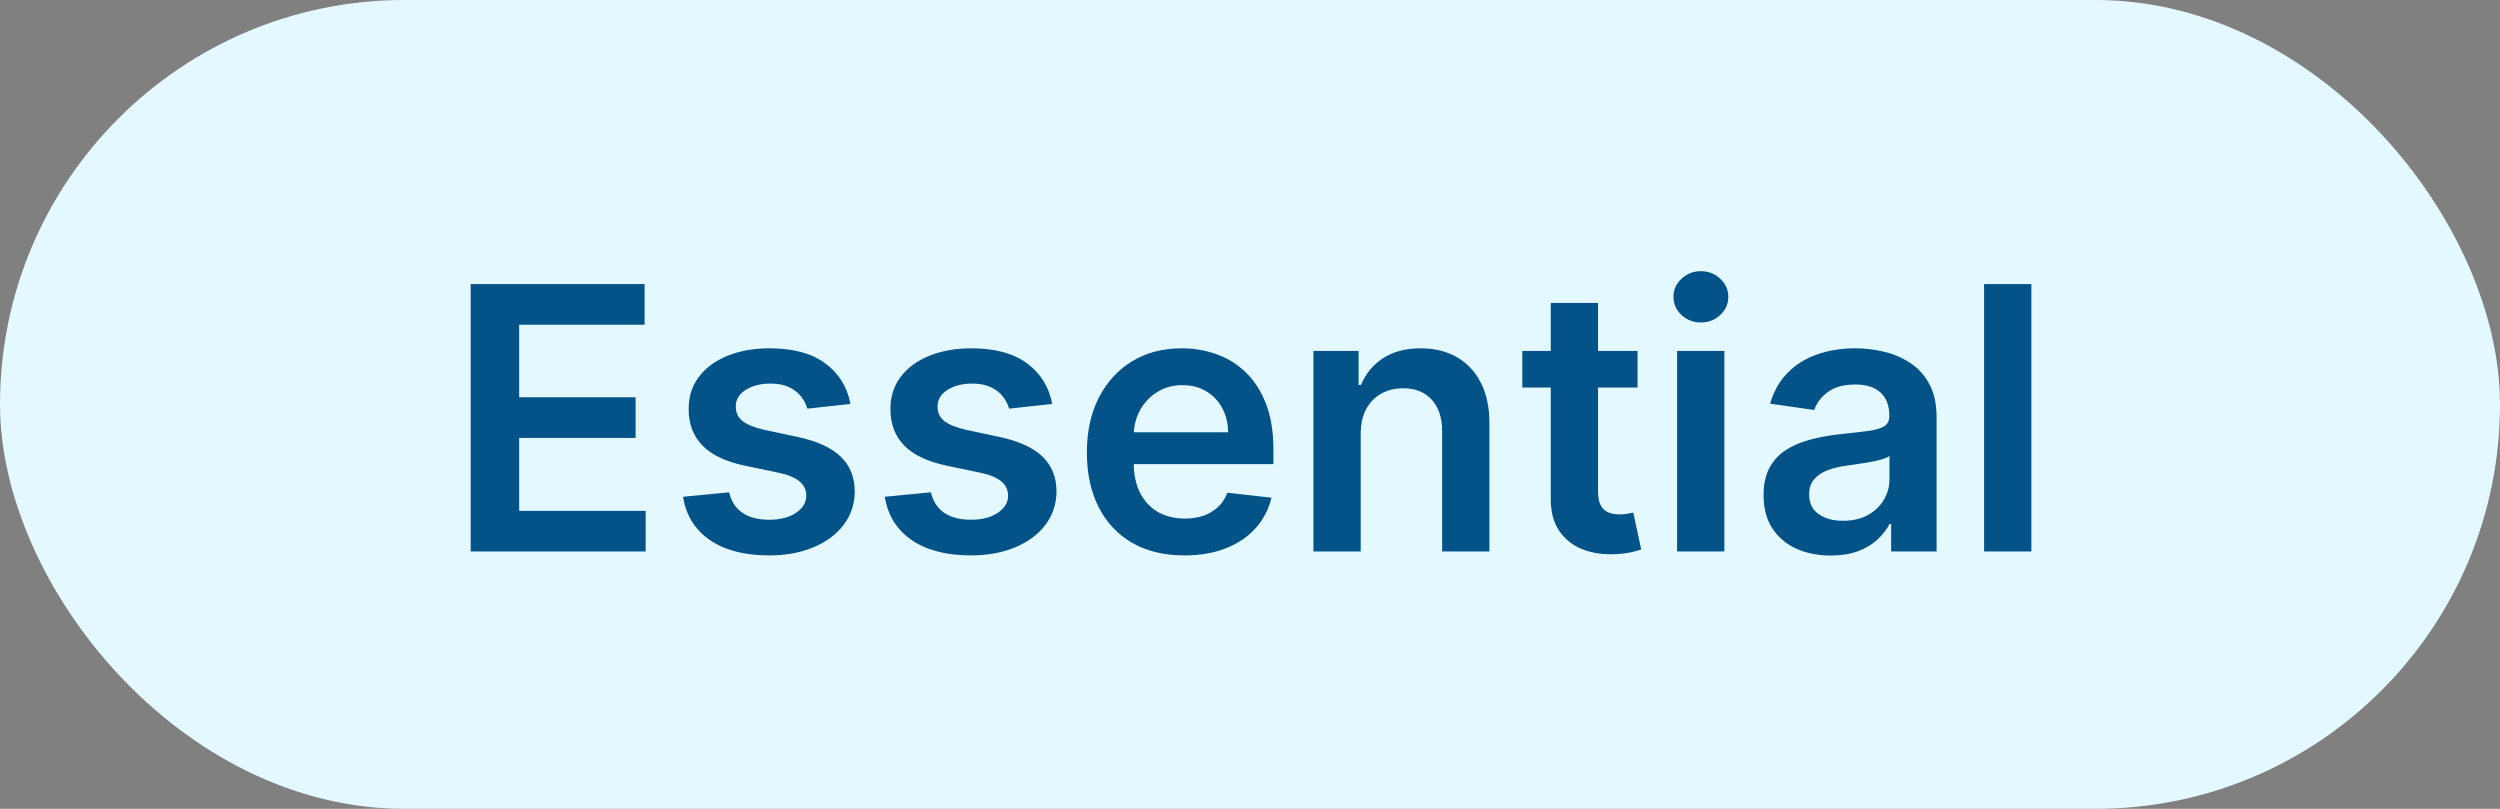 <svg width="68" height="22" viewBox="0 0 68 22" fill="none" xmlns="http://www.w3.org/2000/svg">
<rect x="0" y="0" width="68" height="22" fill="#808080" stroke="none"/>
<rect width="68" height="22" rx="11" fill="#E3F8FF"/>
<path d="M12.803 15V7.727H17.533V8.832H14.121V10.806H17.288V11.911H14.121V13.896H17.562V15H12.803ZM23.132 10.987L21.96 11.115C21.927 10.997 21.869 10.885 21.786 10.781C21.705 10.677 21.596 10.593 21.459 10.529C21.322 10.465 21.154 10.433 20.955 10.433C20.687 10.433 20.462 10.491 20.28 10.607C20.1 10.723 20.012 10.874 20.014 11.058C20.012 11.217 20.07 11.346 20.188 11.445C20.309 11.545 20.508 11.626 20.784 11.69L21.715 11.889C22.231 12.001 22.614 12.177 22.865 12.418C23.119 12.66 23.247 12.976 23.249 13.367C23.247 13.71 23.146 14.013 22.947 14.276C22.751 14.536 22.477 14.74 22.127 14.886C21.776 15.033 21.374 15.107 20.919 15.107C20.252 15.107 19.714 14.967 19.307 14.688C18.9 14.406 18.657 14.014 18.579 13.512L19.833 13.391C19.89 13.637 20.01 13.823 20.195 13.949C20.38 14.074 20.62 14.137 20.916 14.137C21.221 14.137 21.466 14.074 21.651 13.949C21.838 13.823 21.931 13.668 21.931 13.484C21.931 13.327 21.871 13.198 21.75 13.097C21.632 12.995 21.447 12.917 21.196 12.862L20.266 12.667C19.743 12.558 19.356 12.374 19.105 12.117C18.854 11.856 18.73 11.527 18.732 11.129C18.73 10.793 18.821 10.502 19.005 10.256C19.192 10.007 19.452 9.815 19.783 9.68C20.117 9.543 20.502 9.474 20.937 9.474C21.576 9.474 22.079 9.611 22.446 9.883C22.816 10.155 23.044 10.523 23.132 10.987ZM28.62 10.987L27.448 11.115C27.415 10.997 27.357 10.885 27.274 10.781C27.194 10.677 27.085 10.593 26.947 10.529C26.81 10.465 26.642 10.433 26.443 10.433C26.176 10.433 25.951 10.491 25.768 10.607C25.588 10.723 25.5 10.874 25.502 11.058C25.5 11.217 25.558 11.346 25.676 11.445C25.797 11.545 25.996 11.626 26.273 11.69L27.203 11.889C27.719 12.001 28.103 12.177 28.354 12.418C28.607 12.66 28.735 12.976 28.737 13.367C28.735 13.71 28.634 14.013 28.435 14.276C28.239 14.536 27.965 14.74 27.615 14.886C27.265 15.033 26.862 15.107 26.408 15.107C25.74 15.107 25.203 14.967 24.796 14.688C24.388 14.406 24.146 14.014 24.067 13.512L25.321 13.391C25.378 13.637 25.499 13.823 25.683 13.949C25.868 14.074 26.108 14.137 26.404 14.137C26.709 14.137 26.954 14.074 27.139 13.949C27.326 13.823 27.42 13.668 27.42 13.484C27.42 13.327 27.359 13.198 27.239 13.097C27.12 12.995 26.936 12.917 26.685 12.862L25.754 12.667C25.231 12.558 24.844 12.374 24.593 12.117C24.342 11.856 24.218 11.527 24.22 11.129C24.218 10.793 24.309 10.502 24.494 10.256C24.681 10.007 24.94 9.815 25.271 9.68C25.605 9.543 25.99 9.474 26.425 9.474C27.065 9.474 27.568 9.611 27.935 9.883C28.304 10.155 28.532 10.523 28.62 10.987ZM32.212 15.107C31.665 15.107 31.193 14.993 30.795 14.766C30.4 14.536 30.096 14.212 29.883 13.793C29.669 13.371 29.563 12.875 29.563 12.305C29.563 11.744 29.669 11.251 29.883 10.827C30.098 10.401 30.399 10.07 30.784 9.833C31.17 9.594 31.624 9.474 32.145 9.474C32.481 9.474 32.798 9.529 33.096 9.638C33.397 9.744 33.662 9.91 33.892 10.135C34.124 10.36 34.306 10.646 34.439 10.994C34.571 11.34 34.637 11.752 34.637 12.23V12.624H30.166V11.758H33.405C33.403 11.512 33.35 11.293 33.245 11.101C33.141 10.907 32.996 10.754 32.809 10.643C32.624 10.531 32.408 10.476 32.162 10.476C31.899 10.476 31.669 10.54 31.47 10.668C31.271 10.793 31.116 10.959 31.005 11.165C30.896 11.368 30.84 11.592 30.838 11.836V12.592C30.838 12.91 30.896 13.182 31.012 13.409C31.128 13.634 31.29 13.807 31.498 13.928C31.707 14.046 31.95 14.105 32.23 14.105C32.417 14.105 32.586 14.079 32.738 14.027C32.889 13.973 33.02 13.893 33.132 13.789C33.243 13.685 33.327 13.556 33.384 13.402L34.584 13.537C34.508 13.854 34.364 14.131 34.151 14.368C33.94 14.602 33.67 14.785 33.341 14.915C33.012 15.043 32.636 15.107 32.212 15.107ZM37.011 11.804V15H35.725V9.545H36.954V10.472H37.018C37.143 10.167 37.343 9.924 37.618 9.744C37.895 9.564 38.237 9.474 38.644 9.474C39.02 9.474 39.348 9.555 39.628 9.716C39.909 9.877 40.127 10.11 40.281 10.415C40.437 10.721 40.514 11.091 40.512 11.527V15H39.226V11.726C39.226 11.361 39.132 11.076 38.942 10.87C38.755 10.664 38.496 10.561 38.165 10.561C37.94 10.561 37.74 10.611 37.565 10.71C37.392 10.807 37.255 10.948 37.156 11.133C37.059 11.318 37.011 11.541 37.011 11.804ZM44.542 9.545V10.54H41.407V9.545H44.542ZM42.181 8.239H43.466V13.359C43.466 13.532 43.492 13.665 43.545 13.757C43.599 13.847 43.67 13.909 43.758 13.942C43.845 13.975 43.942 13.992 44.049 13.992C44.129 13.992 44.203 13.986 44.269 13.974C44.338 13.962 44.39 13.951 44.425 13.942L44.642 14.947C44.573 14.97 44.475 14.996 44.347 15.025C44.222 15.053 44.068 15.07 43.886 15.075C43.563 15.084 43.273 15.036 43.015 14.929C42.757 14.82 42.553 14.652 42.401 14.425C42.252 14.197 42.179 13.913 42.181 13.572V8.239ZM45.617 15V9.545H46.903V15H45.617ZM46.264 8.771C46.06 8.771 45.885 8.704 45.738 8.569C45.592 8.432 45.518 8.267 45.518 8.075C45.518 7.881 45.592 7.717 45.738 7.582C45.885 7.444 46.06 7.376 46.264 7.376C46.47 7.376 46.645 7.444 46.789 7.582C46.936 7.717 47.01 7.881 47.01 8.075C47.01 8.267 46.936 8.432 46.789 8.569C46.645 8.704 46.47 8.771 46.264 8.771ZM49.795 15.11C49.449 15.11 49.138 15.049 48.861 14.925C48.586 14.8 48.368 14.615 48.207 14.371C48.049 14.128 47.969 13.827 47.969 13.47C47.969 13.162 48.026 12.907 48.14 12.706C48.253 12.505 48.408 12.344 48.605 12.223C48.801 12.102 49.023 12.011 49.269 11.95C49.518 11.886 49.774 11.839 50.04 11.811C50.359 11.778 50.618 11.748 50.817 11.722C51.016 11.694 51.161 11.651 51.251 11.595C51.343 11.535 51.389 11.444 51.389 11.321V11.3C51.389 11.032 51.31 10.825 51.151 10.678C50.992 10.531 50.764 10.458 50.466 10.458C50.151 10.458 49.901 10.527 49.716 10.664C49.534 10.801 49.411 10.963 49.347 11.151L48.147 10.98C48.242 10.649 48.398 10.372 48.616 10.149C48.833 9.924 49.1 9.756 49.415 9.645C49.73 9.531 50.078 9.474 50.459 9.474C50.721 9.474 50.983 9.505 51.243 9.567C51.504 9.628 51.742 9.73 51.957 9.872C52.173 10.012 52.346 10.202 52.476 10.444C52.608 10.685 52.675 10.987 52.675 11.349V15H51.439V14.251H51.396C51.318 14.402 51.208 14.544 51.066 14.677C50.926 14.807 50.75 14.912 50.537 14.993C50.326 15.071 50.079 15.11 49.795 15.11ZM50.128 14.165C50.386 14.165 50.61 14.115 50.8 14.013C50.989 13.909 51.135 13.771 51.236 13.601C51.34 13.43 51.393 13.245 51.393 13.043V12.401C51.352 12.434 51.284 12.464 51.187 12.493C51.092 12.521 50.985 12.546 50.867 12.568C50.749 12.589 50.632 12.608 50.515 12.624C50.399 12.641 50.299 12.655 50.214 12.667C50.022 12.693 49.85 12.736 49.699 12.795C49.547 12.854 49.428 12.937 49.34 13.043C49.252 13.148 49.209 13.282 49.209 13.448C49.209 13.685 49.295 13.864 49.468 13.984C49.641 14.105 49.861 14.165 50.128 14.165ZM55.253 7.727V15H53.967V7.727H55.253Z" fill="#035388"/>
</svg>
